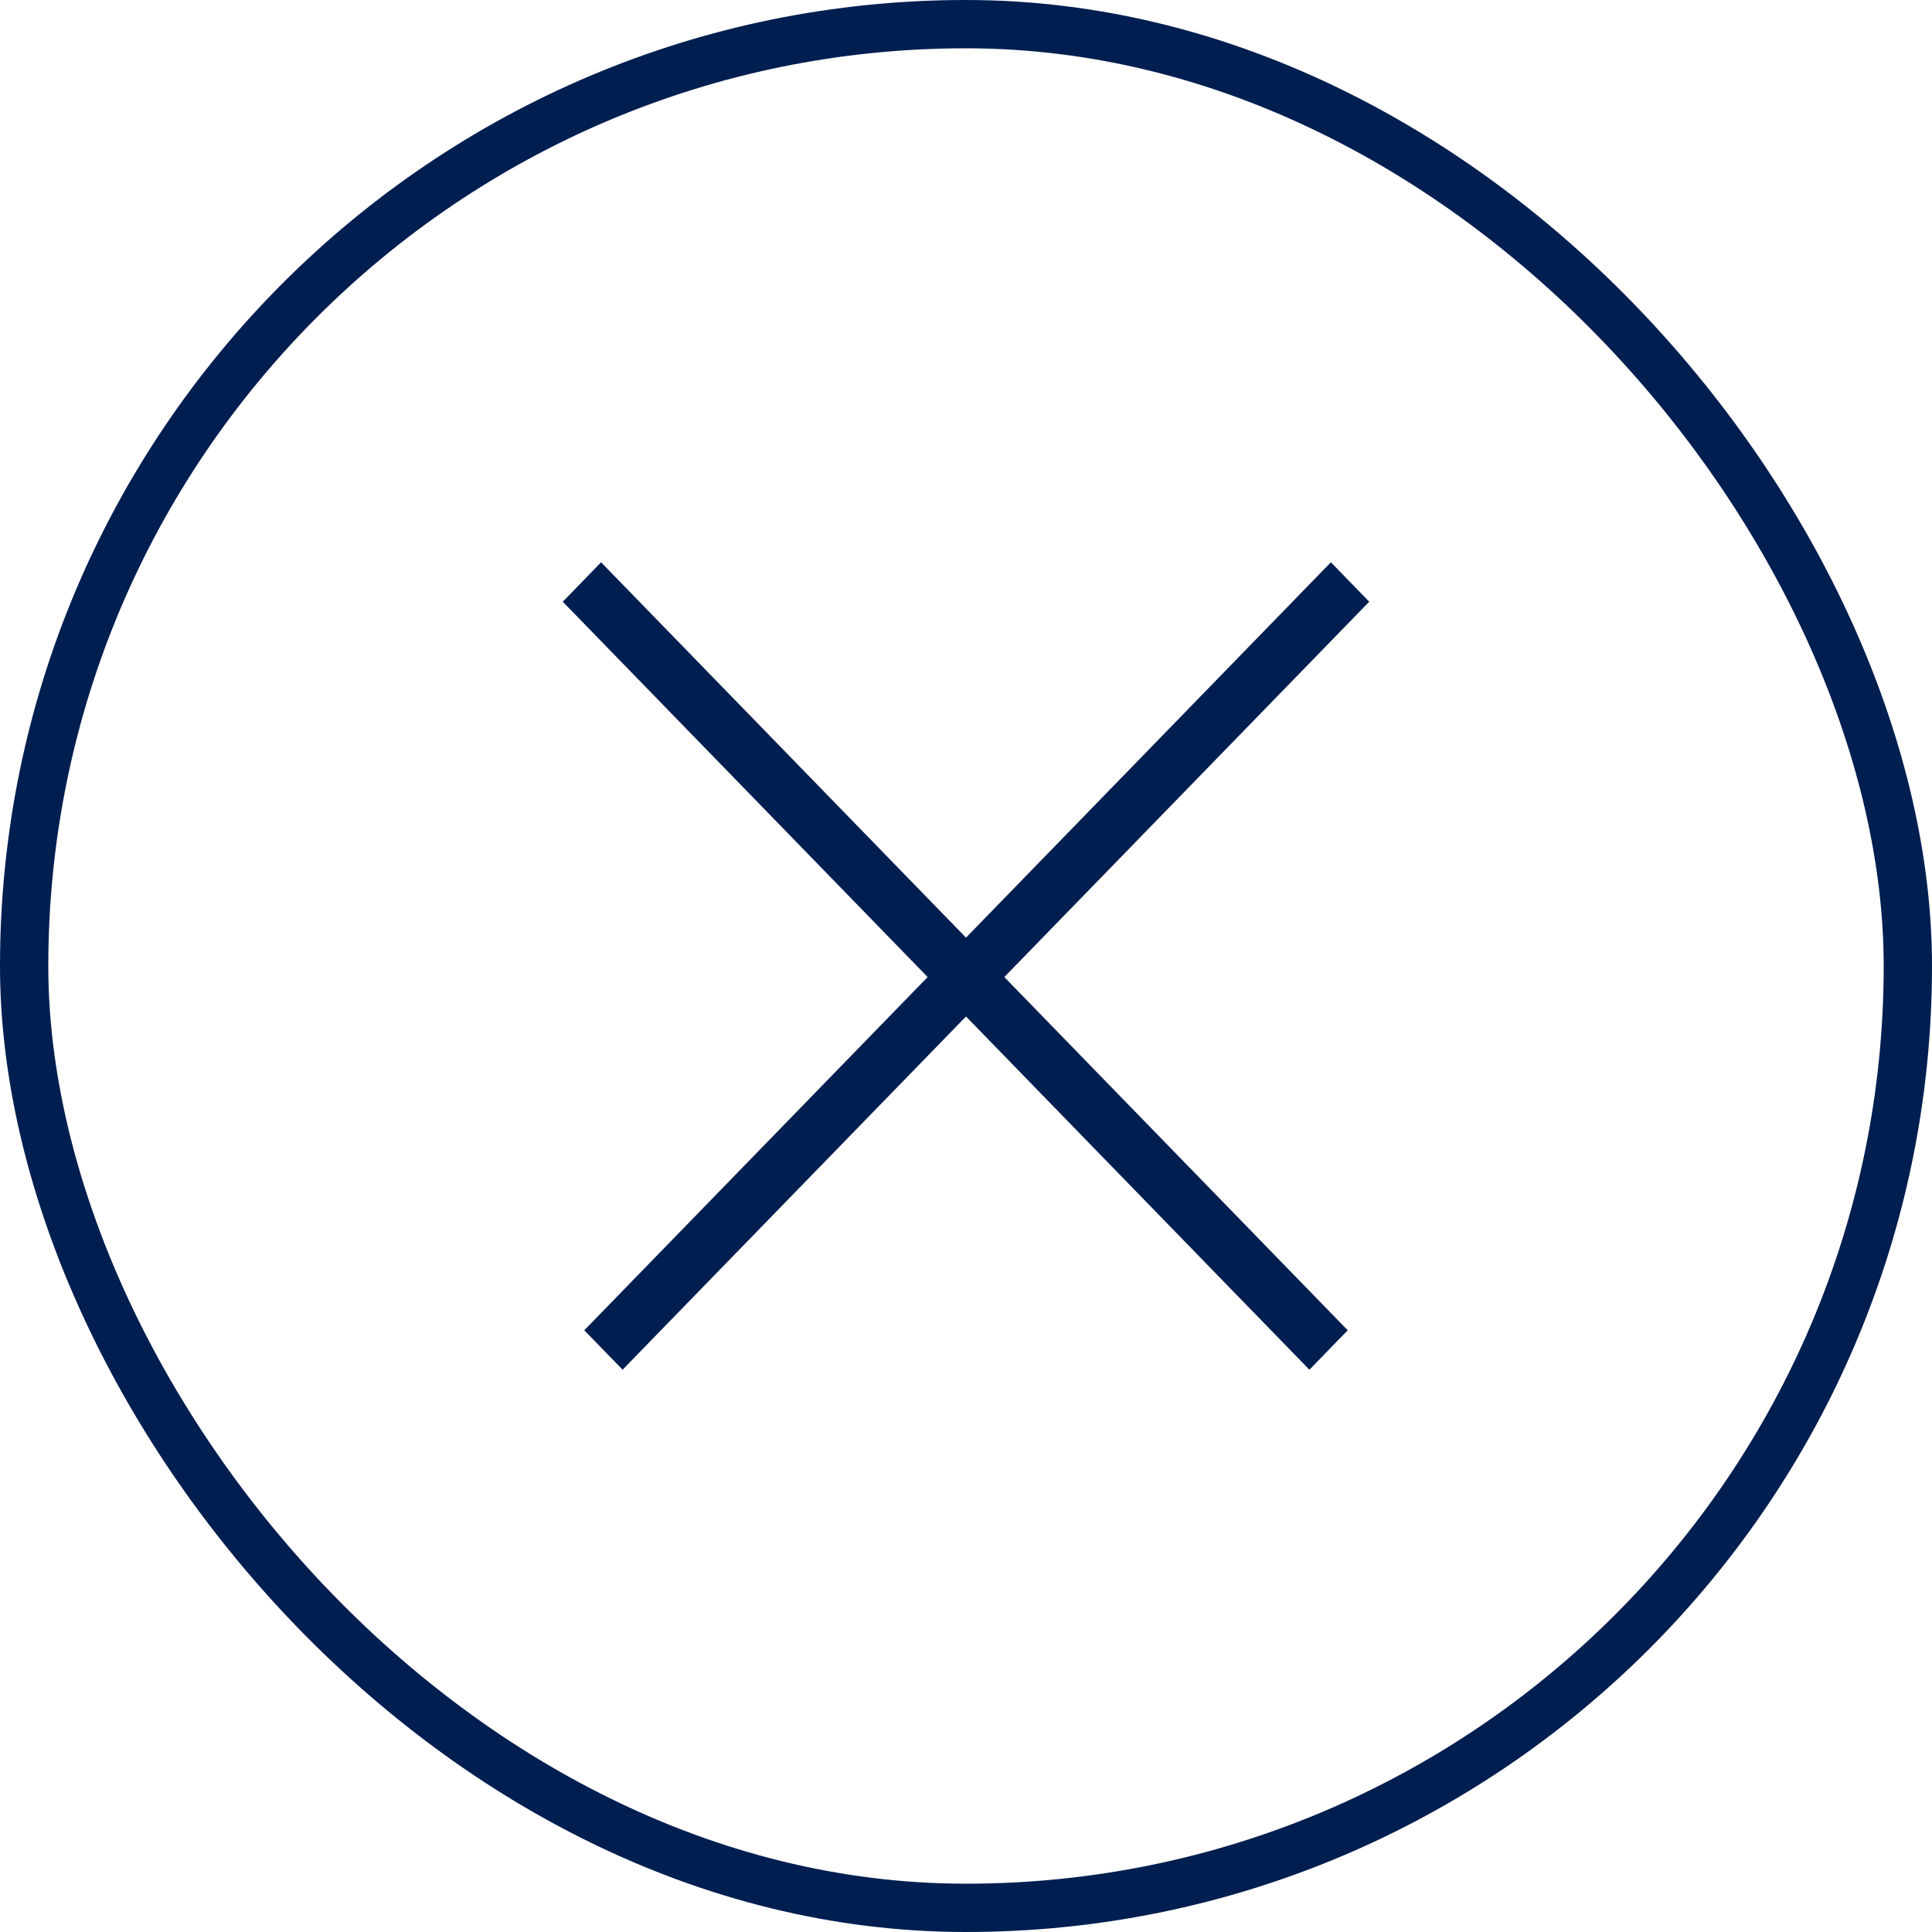 <svg width="40" height="40" viewBox="0 0 40 40" fill="none" xmlns="http://www.w3.org/2000/svg">
<rect x="0.5" y="0.5" width="39" height="39" rx="19.5" stroke="#001E50"/>
<path fill-rule="evenodd" clip-rule="evenodd" d="M19.555 20.229L12.445 27.542L12.89 28L20 20.687L27.11 28L27.555 27.542L20.445 20.229L28 12.458L27.555 12L20 19.771L12.445 12L12 12.458L19.555 20.229Z" fill="#001E50"/>
<path d="M12.445 27.542L12.266 27.368L12.096 27.542L12.266 27.716L12.445 27.542ZM19.555 20.229L19.734 20.403L19.903 20.229L19.734 20.055L19.555 20.229ZM12.89 28L12.711 28.174L12.89 28.359L13.069 28.174L12.89 28ZM20 20.687L20.179 20.512L20 20.328L19.821 20.512L20 20.687ZM27.11 28L26.93 28.174L27.11 28.359L27.289 28.174L27.11 28ZM27.555 27.542L27.734 27.716L27.904 27.542L27.734 27.368L27.555 27.542ZM20.445 20.229L20.266 20.055L20.096 20.229L20.266 20.403L20.445 20.229ZM28 12.458L28.179 12.632L28.349 12.458L28.179 12.284L28 12.458ZM27.555 12L27.734 11.826L27.555 11.641L27.375 11.826L27.555 12ZM20 19.771L19.821 19.945L20 20.13L20.179 19.945L20 19.771ZM12.445 12L12.624 11.826L12.445 11.641L12.266 11.826L12.445 12ZM12 12.458L11.821 12.284L11.651 12.458L11.821 12.632L12 12.458ZM12.624 27.716L19.734 20.403L19.375 20.055L12.266 27.368L12.624 27.716ZM13.069 27.826L12.624 27.368L12.266 27.716L12.711 28.174L13.069 27.826ZM19.821 20.512L12.711 27.826L13.069 28.174L20.179 20.861L19.821 20.512ZM27.289 27.826L20.179 20.512L19.821 20.861L26.93 28.174L27.289 27.826ZM27.376 27.368L26.93 27.826L27.289 28.174L27.734 27.716L27.376 27.368ZM20.266 20.403L27.376 27.716L27.734 27.368L20.624 20.055L20.266 20.403ZM27.821 12.284L20.266 20.055L20.624 20.403L28.179 12.632L27.821 12.284ZM27.375 12.174L27.821 12.632L28.179 12.284L27.734 11.826L27.375 12.174ZM20.179 19.945L27.734 12.174L27.375 11.826L19.821 19.597L20.179 19.945ZM12.266 12.174L19.821 19.945L20.179 19.597L12.624 11.826L12.266 12.174ZM12.179 12.632L12.624 12.174L12.266 11.826L11.821 12.284L12.179 12.632ZM19.734 20.055L12.179 12.284L11.821 12.632L19.375 20.403L19.734 20.055Z" fill="#001E50"/>
</svg>
